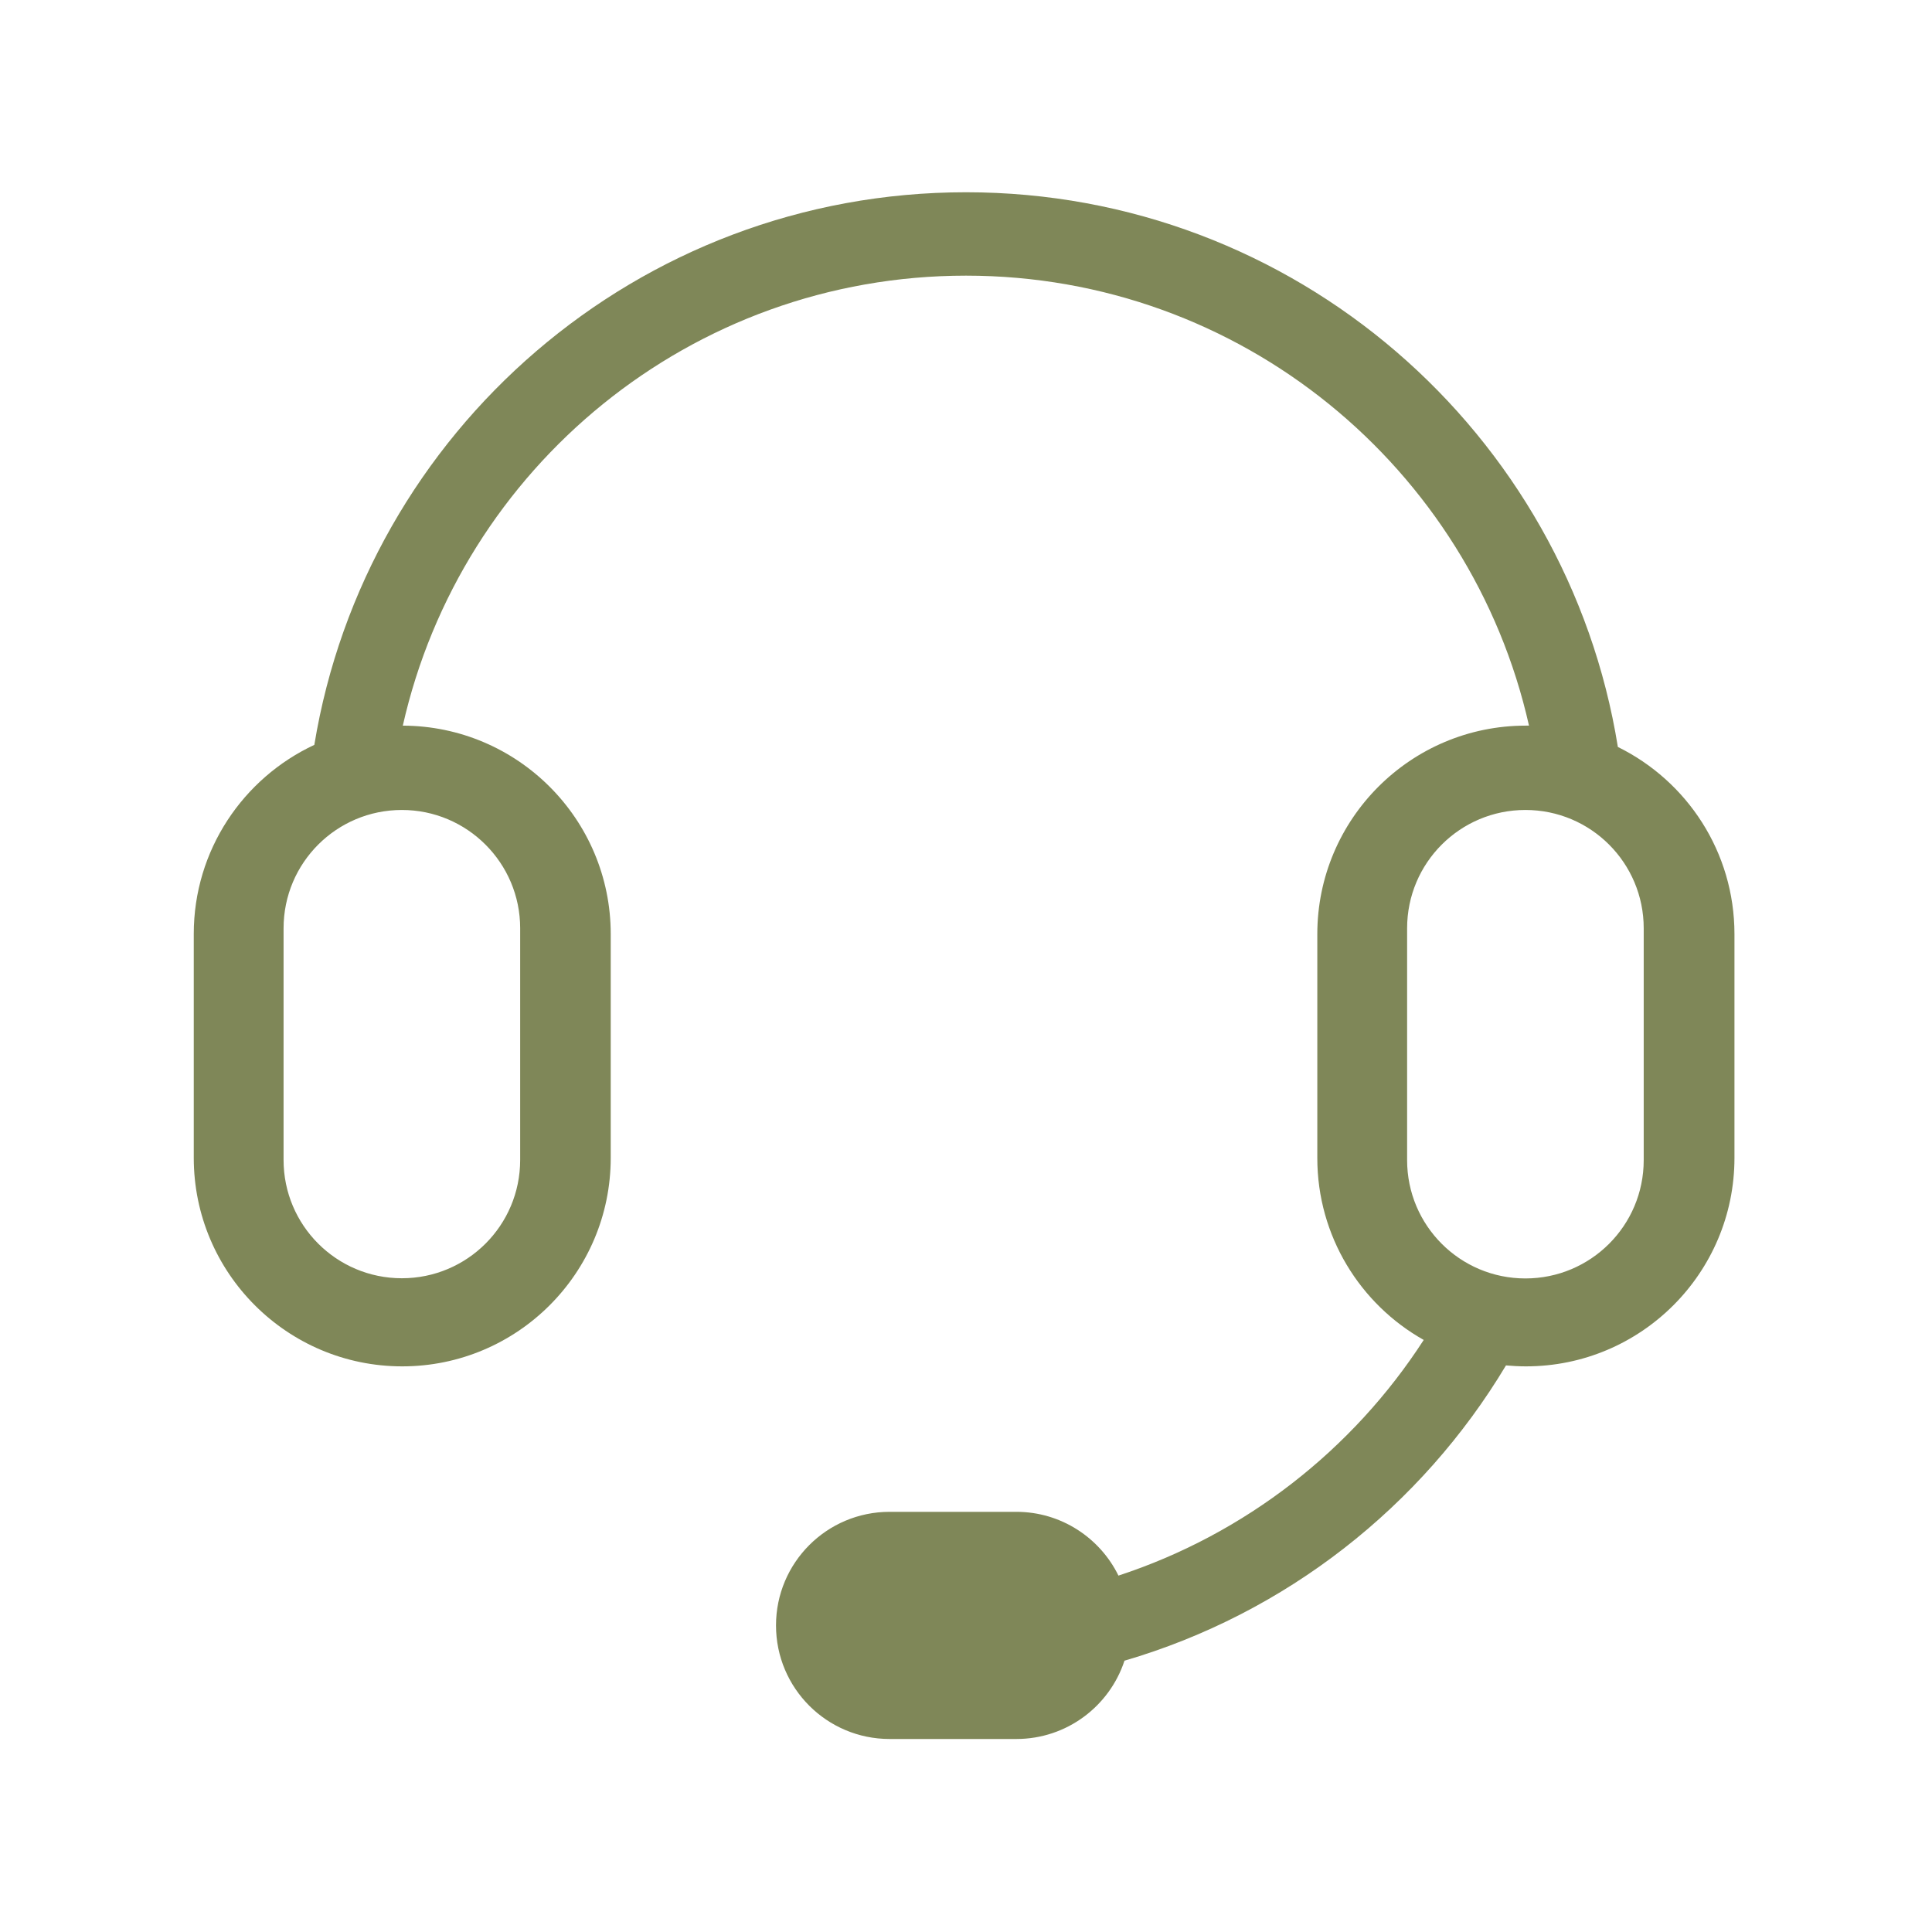 <?xml version="1.0" encoding="UTF-8" standalone="no"?> <svg xmlns="http://www.w3.org/2000/svg" xmlns:xlink="http://www.w3.org/1999/xlink" class="icon" viewBox="0 0 1024 1024" version="1.1" width="56" height="56"><path d="M857.5 395.9c-26.8-166.7-171.3-294-345.5-294-173.9 0-318.1 126.8-345.4 292.9-37.7 17.6-63.9 55.8-63.9 100.2v118.7c0 61 49.5 110.5 110.5 110.5s110.5-49.5 110.5-110.5V495.1c0-60.9-49.3-110.3-110.2-110.5C244.3 248 366.2 146.1 512 146.1s267.7 102 298.4 238.5h-1.7c-61 0-110.5 49.5-110.5 110.5v118.7c0 41.4 22.8 77.5 56.4 96.4C717 768.4 660 813.1 592.8 835.1c-9.8-20-30.4-33.8-54.1-33.8h-67.2c-33.3 0-60.2 27-60.2 60.2 0 33.3 27 60.2 60.2 60.2h67.2c26.7 0 49.4-17.4 57.3-41.5 85.5-25 157.4-81.7 202.2-156.5 3.5 0.3 7 0.5 10.6 0.5 61 0 110.5-49.5 110.5-110.5V495.1c0-43.6-25.2-81.2-61.8-99.2zM275.7 492v122.8c0 34.7-28.1 62.7-62.7 62.7-34.7 0-62.7-28.1-62.7-62.7V492c0-34.7 28.1-62.7 62.7-62.7s62.7 28.1 62.7 62.7z m595.5 122.9c0 34.7-28.1 62.7-62.7 62.7-34.7 0-62.7-28.1-62.7-62.7V492c0-34.7 28.1-62.7 62.7-62.7 34.7 0 62.7 28.1 62.7 62.7v122.9z" fill="#7f8758"></path></svg> 